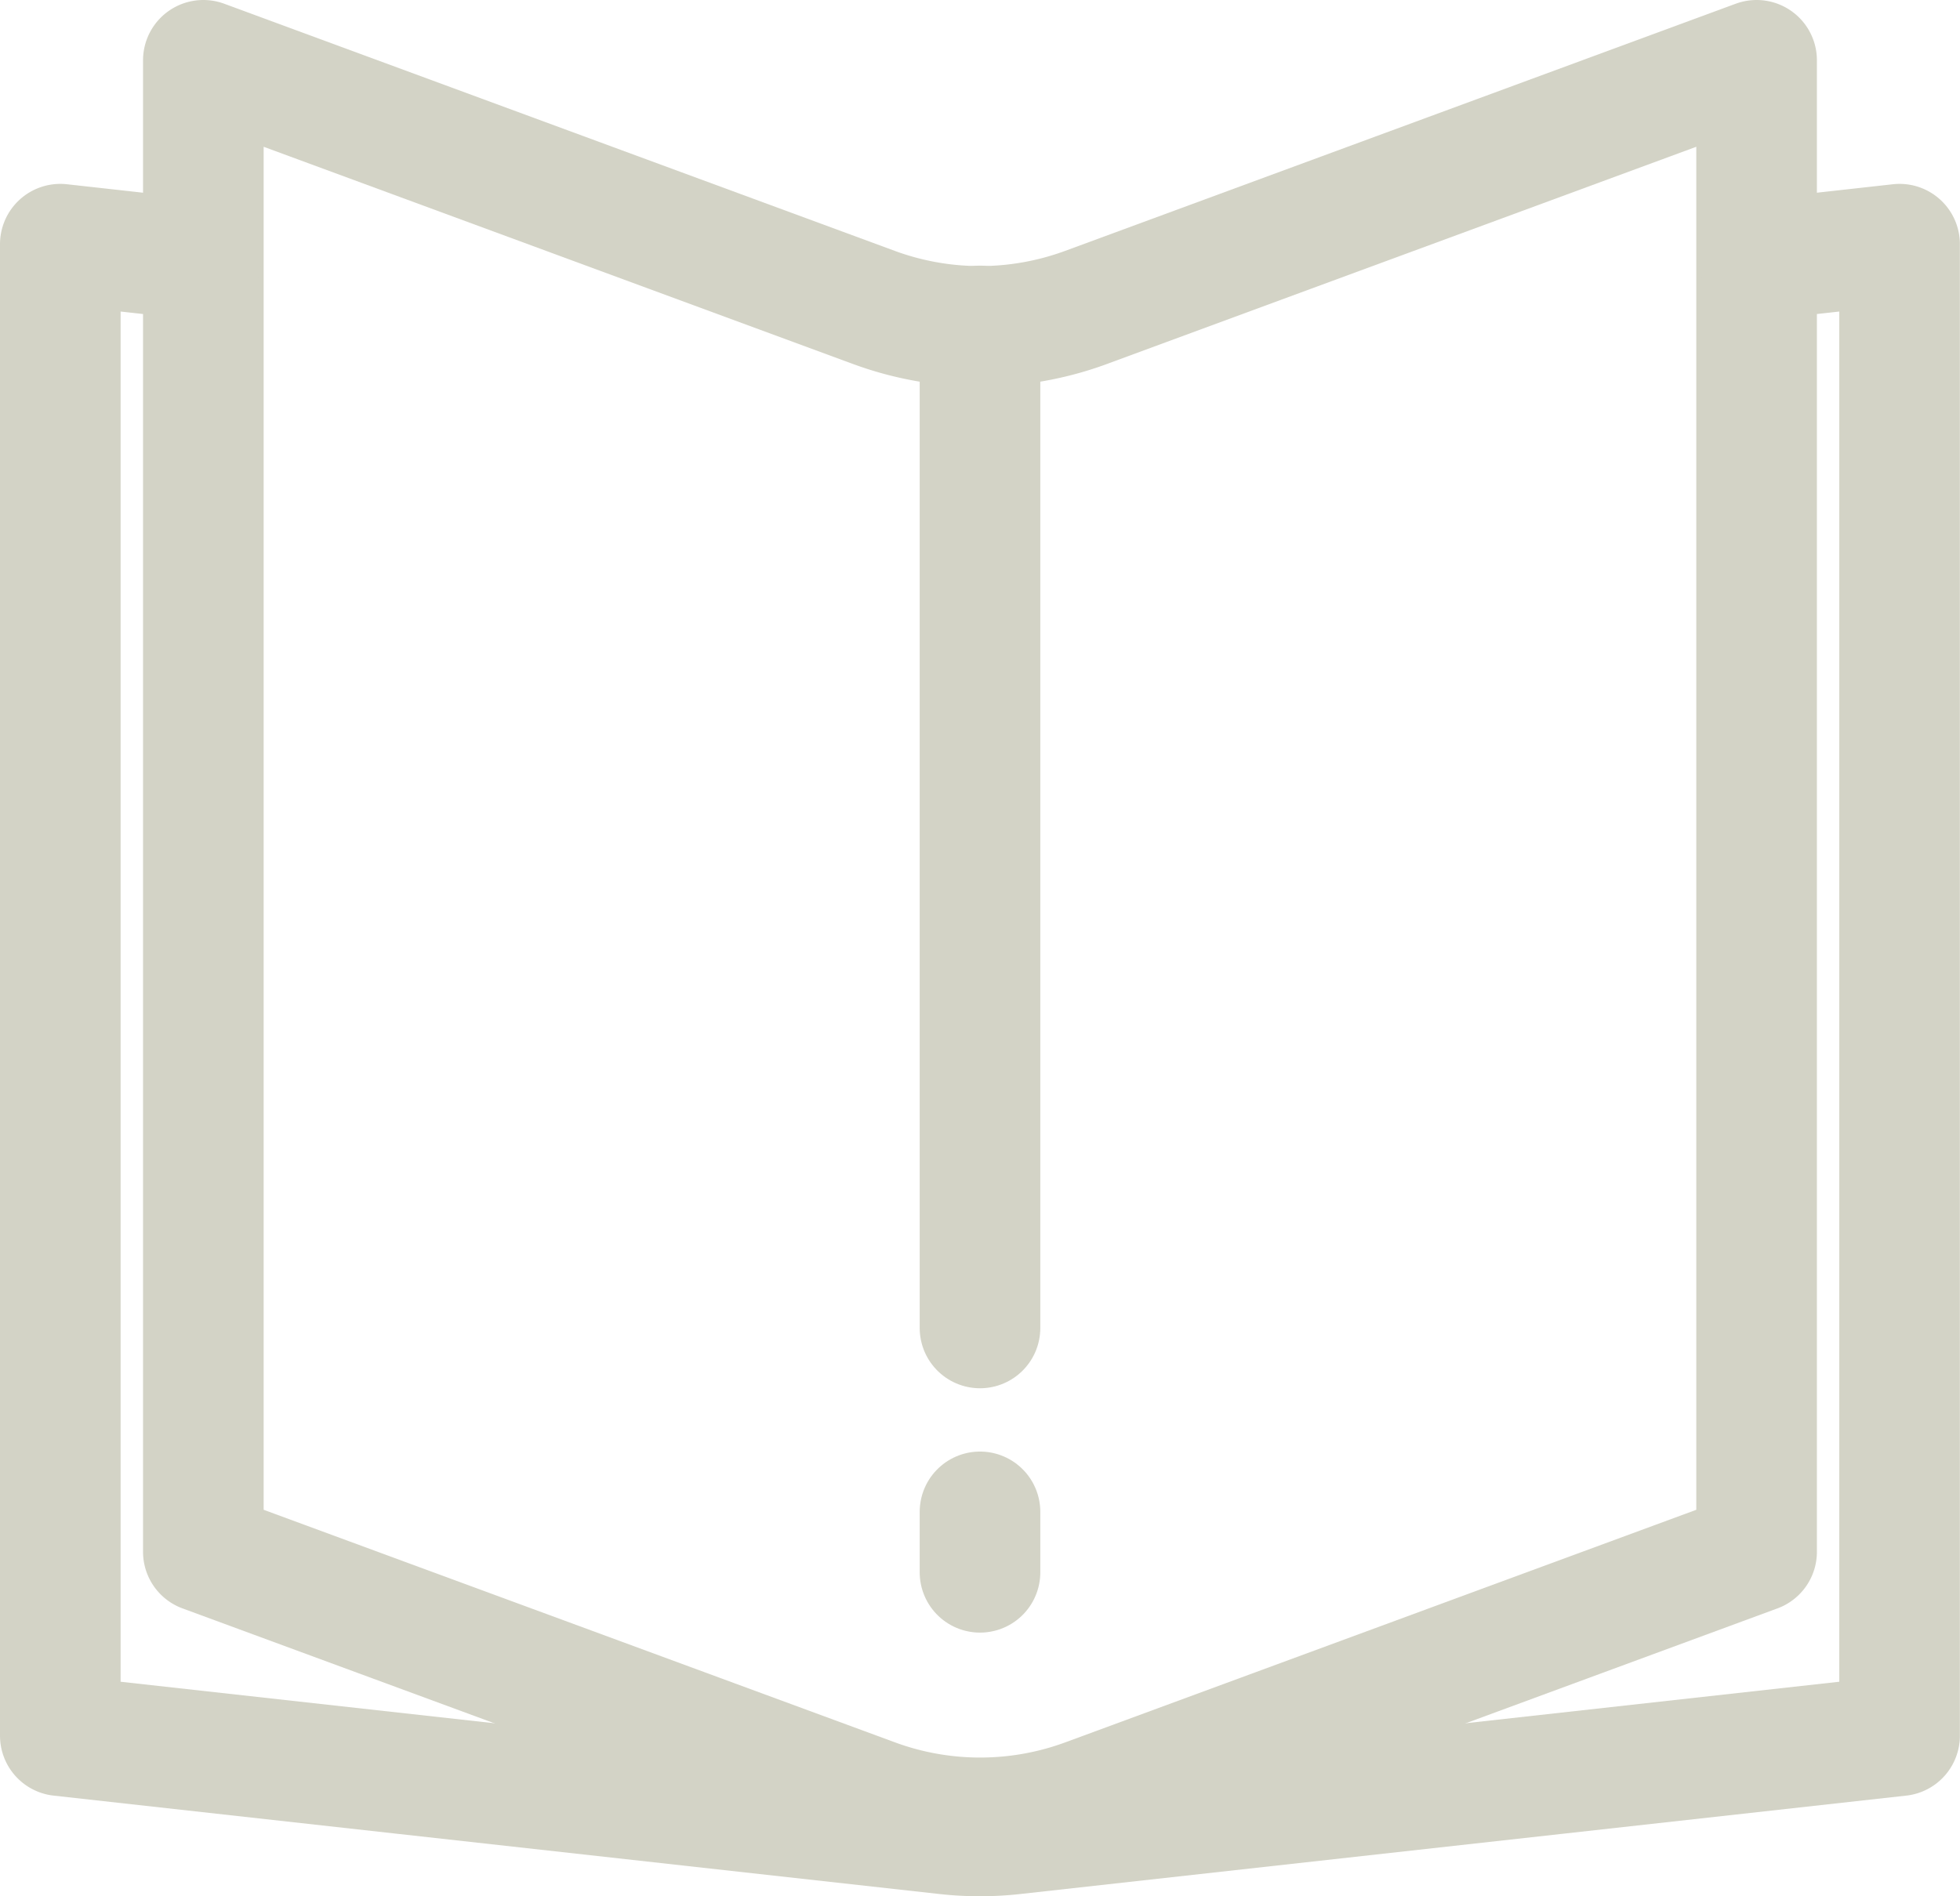 <svg xmlns="http://www.w3.org/2000/svg" width="32.502" height="31.454" viewBox="0 0 32.502 31.454">
  <g id="_605510_book_brochure_information_paper_reading_icon" data-name="605510_book_brochure_information_paper_reading_icon" transform="translate(-19 -20)">
    <path id="Path_3" data-name="Path 3" d="M38.121,49.838,27,45.74V21l11.121,4.1a5.084,5.084,0,0,0,3.515,0L52.757,21V45.74l-11.121,4.1A5.083,5.083,0,0,1,38.121,49.838Z" transform="translate(-4.628)" fill="none" stroke="#d3d3c6" stroke-linecap="round" stroke-linejoin="round" stroke-miterlimit="10" stroke-width="2"/>
    <line id="Line_3" data-name="Line 3" y1="16.621" transform="translate(35.251 25.406)" fill="none" stroke="#d3d3c6" stroke-linecap="round" stroke-linejoin="round" stroke-miterlimit="10" stroke-width="2"/>
    <line id="Line_4" data-name="Line 4" y1="1.003" transform="translate(35.251 45.077)" fill="none" stroke="#d3d3c6" stroke-linecap="round" stroke-linejoin="round" stroke-miterlimit="10" stroke-width="2"/>
    <path id="Path_4" data-name="Path 4" d="M48.173,30.259,50.5,30V54.74l-14.69,1.632a5.084,5.084,0,0,1-1.123,0L20,54.74V30l2.329.259" transform="translate(0 -5.95)" fill="none" stroke="#d3d3c6" stroke-linecap="round" stroke-linejoin="round" stroke-miterlimit="10" stroke-width="2"/>
  </g>
</svg>
